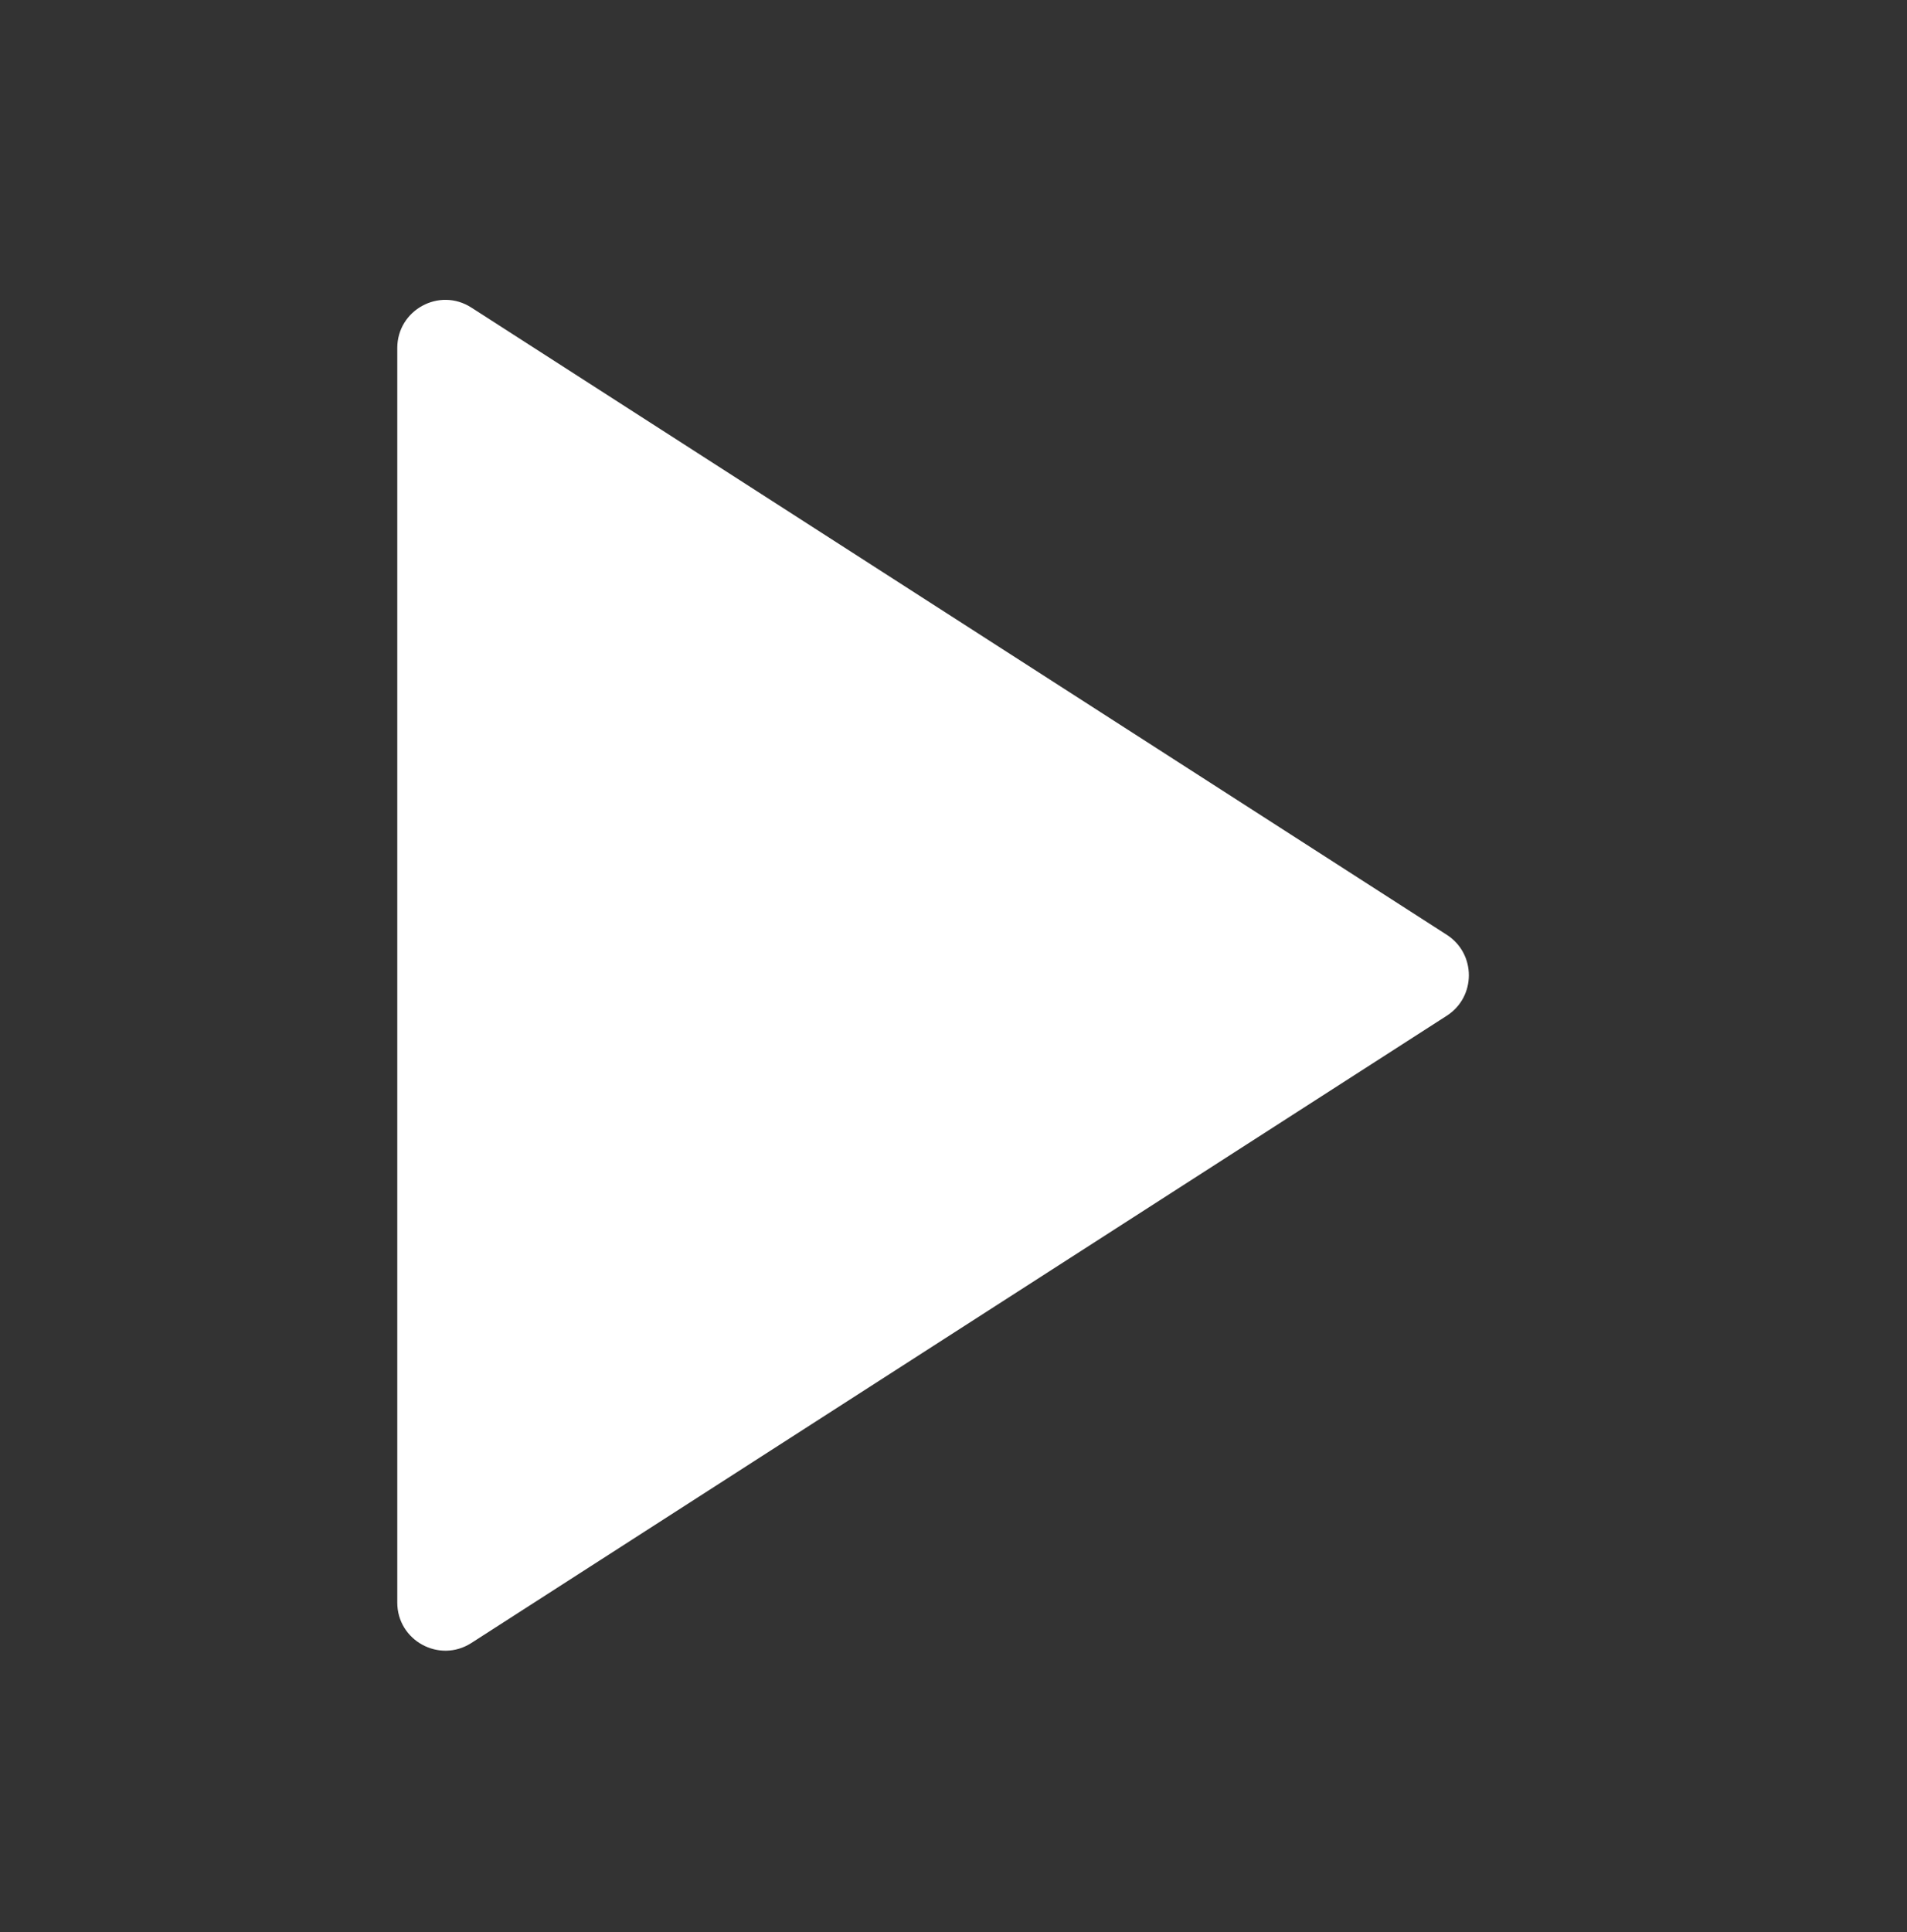 <svg width="77" height="78" viewBox="0 0 77 78" fill="none" xmlns="http://www.w3.org/2000/svg">
<rect x="0" y="0" width="77" height="78" fill="#333333" stroke="none"/>
<path d="M16.041 14.048C16.041 12.512 17.74 11.584 19.032 12.415L58.418 37.734C59.606 38.498 59.606 40.236 58.418 41L19.032 66.32C17.74 67.15 16.041 66.222 16.041 64.687V14.048Z" fill="white"/>
</svg>
